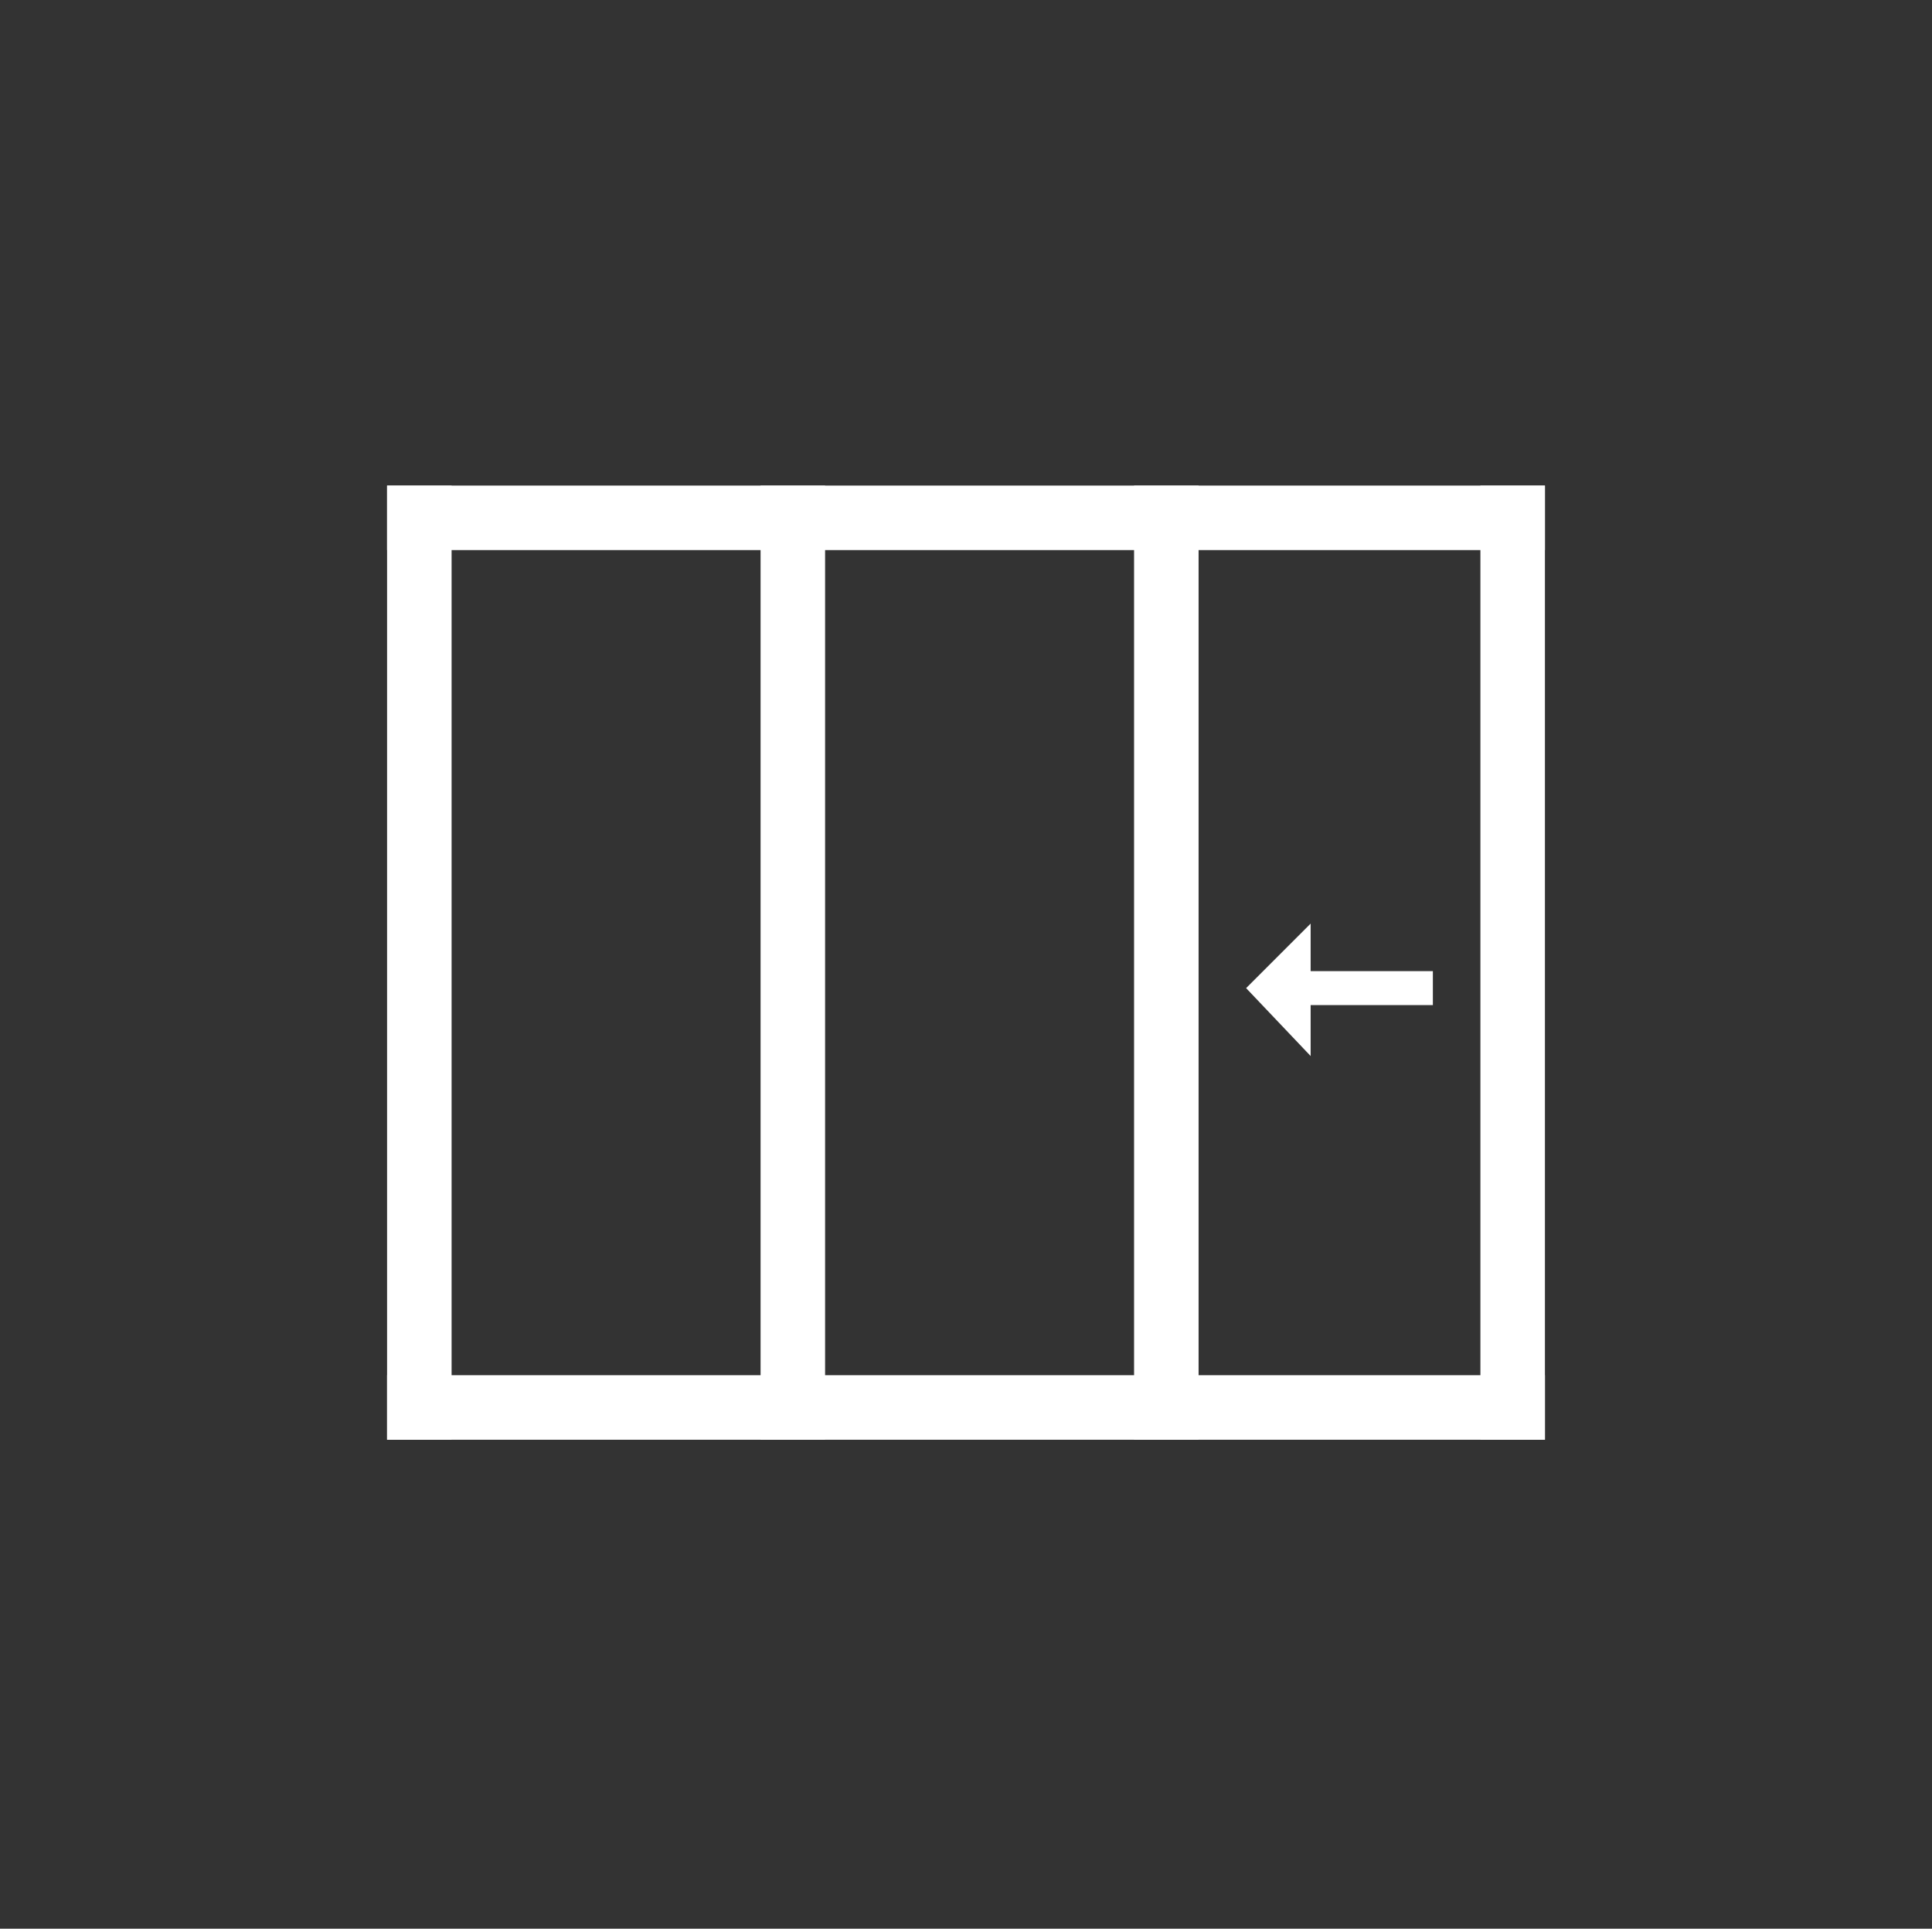 <?xml version="1.0" encoding="utf-8"?>
<!-- Generator: Adobe Illustrator 22.1.0, SVG Export Plug-In . SVG Version: 6.00 Build 0)  -->
<svg version="1.1" id="Layer_1" xmlns="http://www.w3.org/2000/svg" xmlns:xlink="http://www.w3.org/1999/xlink" x="0px" y="0px"
	 viewBox="0 0 56.9 56.8" style="enable-background:new 0 0 56.9 56.8;" xml:space="preserve">
<rect x="0" y="0" width="56.9" height="56.8" fill="#333333" stroke="none"/>
<style type="text/css">
	.st0{fill:#FFFFFF;}
	.st1{fill:#FFFFFF;stroke:#FFFFFF;stroke-miterlimit:10;}
</style>
<g>
	<rect x="22.4" y="14.3" class="st0" width="1.9" height="28.1"/>
	<rect x="11.4" y="14.3" class="st0" width="1.9" height="28.1"/>
	<rect x="43.6" y="14.3" class="st0" width="1.9" height="28.1"/>
	<rect x="33.4" y="14.3" class="st0" width="1.9" height="28.1"/>
	<rect x="11.4" y="14.3" class="st0" width="34.1" height="1.9"/>
	<rect x="11.4" y="40.5" class="st0" width="34.1" height="1.9"/>
	<g>
		<line class="st1" x1="38.2" y1="29.1" x2="42.2" y2="29.1"/>
		<polygon class="st0" points="38.6,31.1 36.7,29.1 38.6,27.2 		"/>
	</g>
</g>
</svg>
